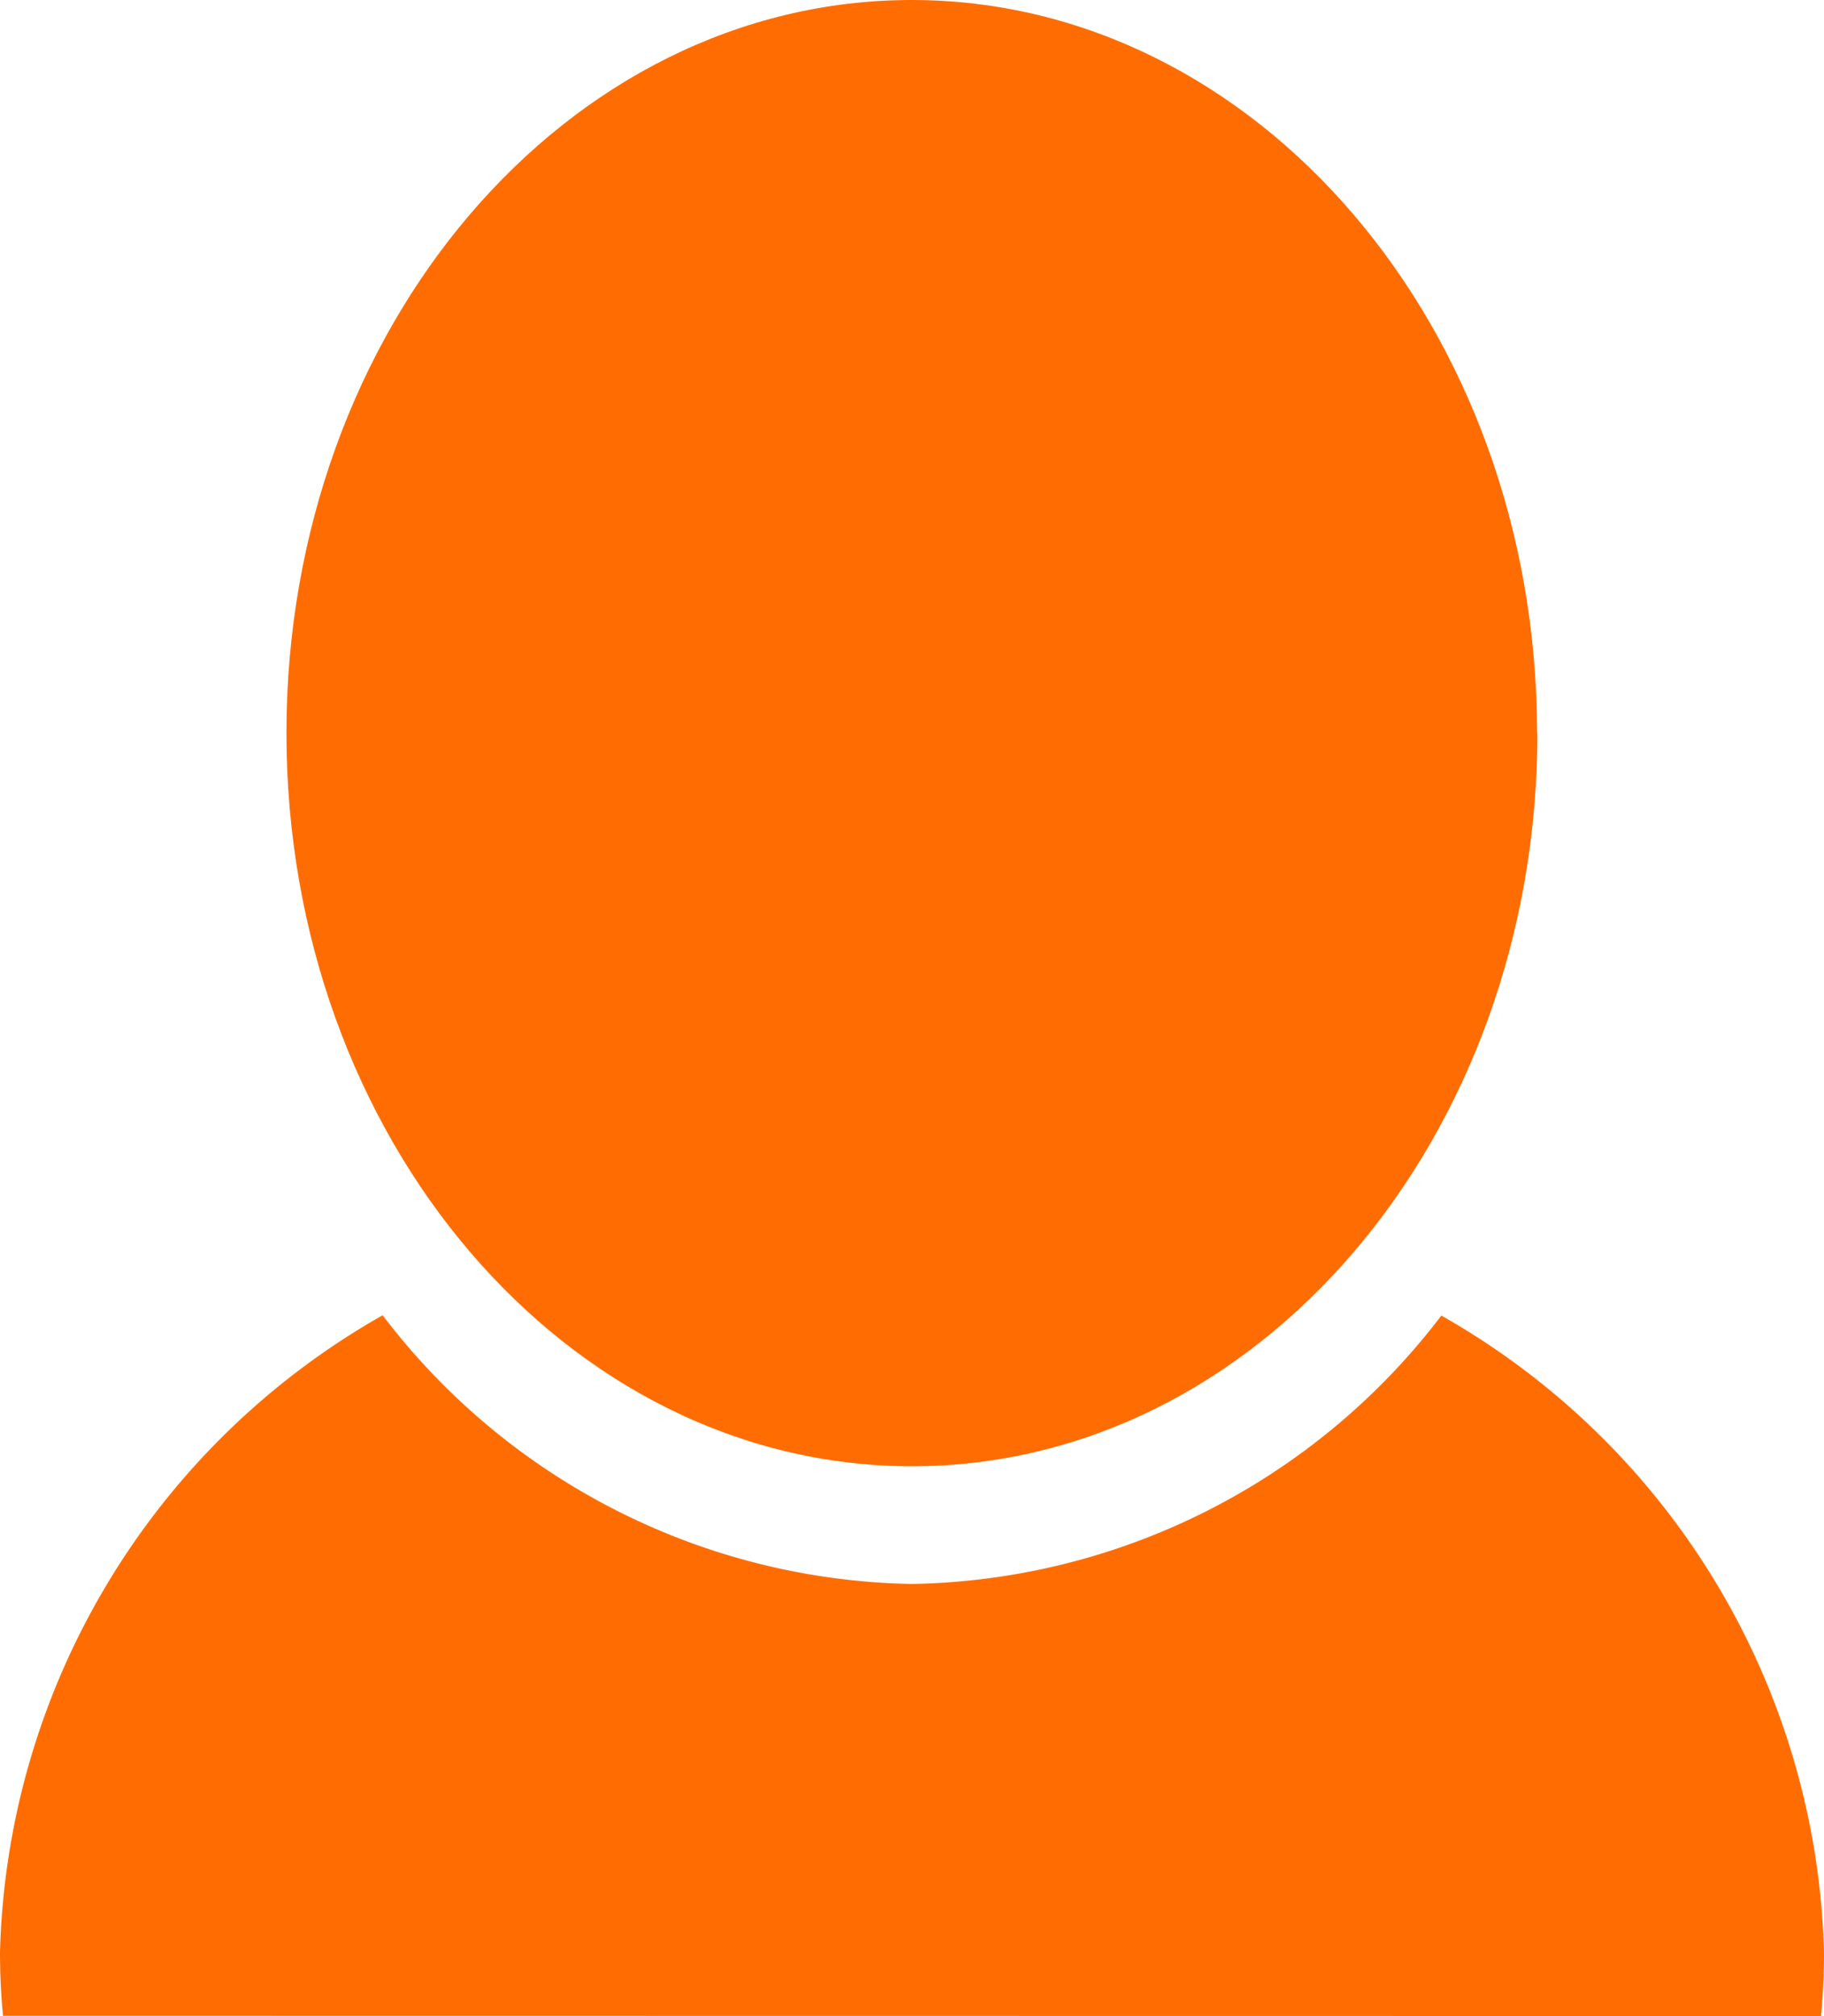 <svg xmlns="http://www.w3.org/2000/svg" xmlns:xlink="http://www.w3.org/1999/xlink" width="23" height="25.42" viewBox="0 0 23 25.42">
  <defs>
    <clipPath id="clip-path">
      <rect id="Rectangle_132" data-name="Rectangle 132" width="23" height="25.42" fill="#ff6d02"/>
    </clipPath>
  </defs>
  <g id="Group_68" data-name="Group 68" transform="translate(0 0)">
    <g id="Group_67" data-name="Group 67" transform="translate(0 0)" clip-path="url(#clip-path)">
      <path id="Path_81" data-name="Path 81" d="M26.091,9.244c0,5.105-3.531,9.244-7.887,9.244s-7.887-4.139-7.887-9.244S13.849,0,18.2,0s7.887,4.139,7.887,9.244" transform="translate(-6.705 0)" fill="#ff6d02"/>
      <path id="Path_82" data-name="Path 82" d="M22.962,54.048c.025-.265.038-.533.038-.8a9.514,9.514,0,0,0-4.825-8.032A8.57,8.57,0,0,1,11.5,48.6a8.57,8.57,0,0,1-6.675-3.388A9.514,9.514,0,0,0,0,53.245c0,.27.013.538.038.8Z" transform="translate(0 -28.628)" fill="#ff6d02"/>
    </g>
  </g>
</svg>

